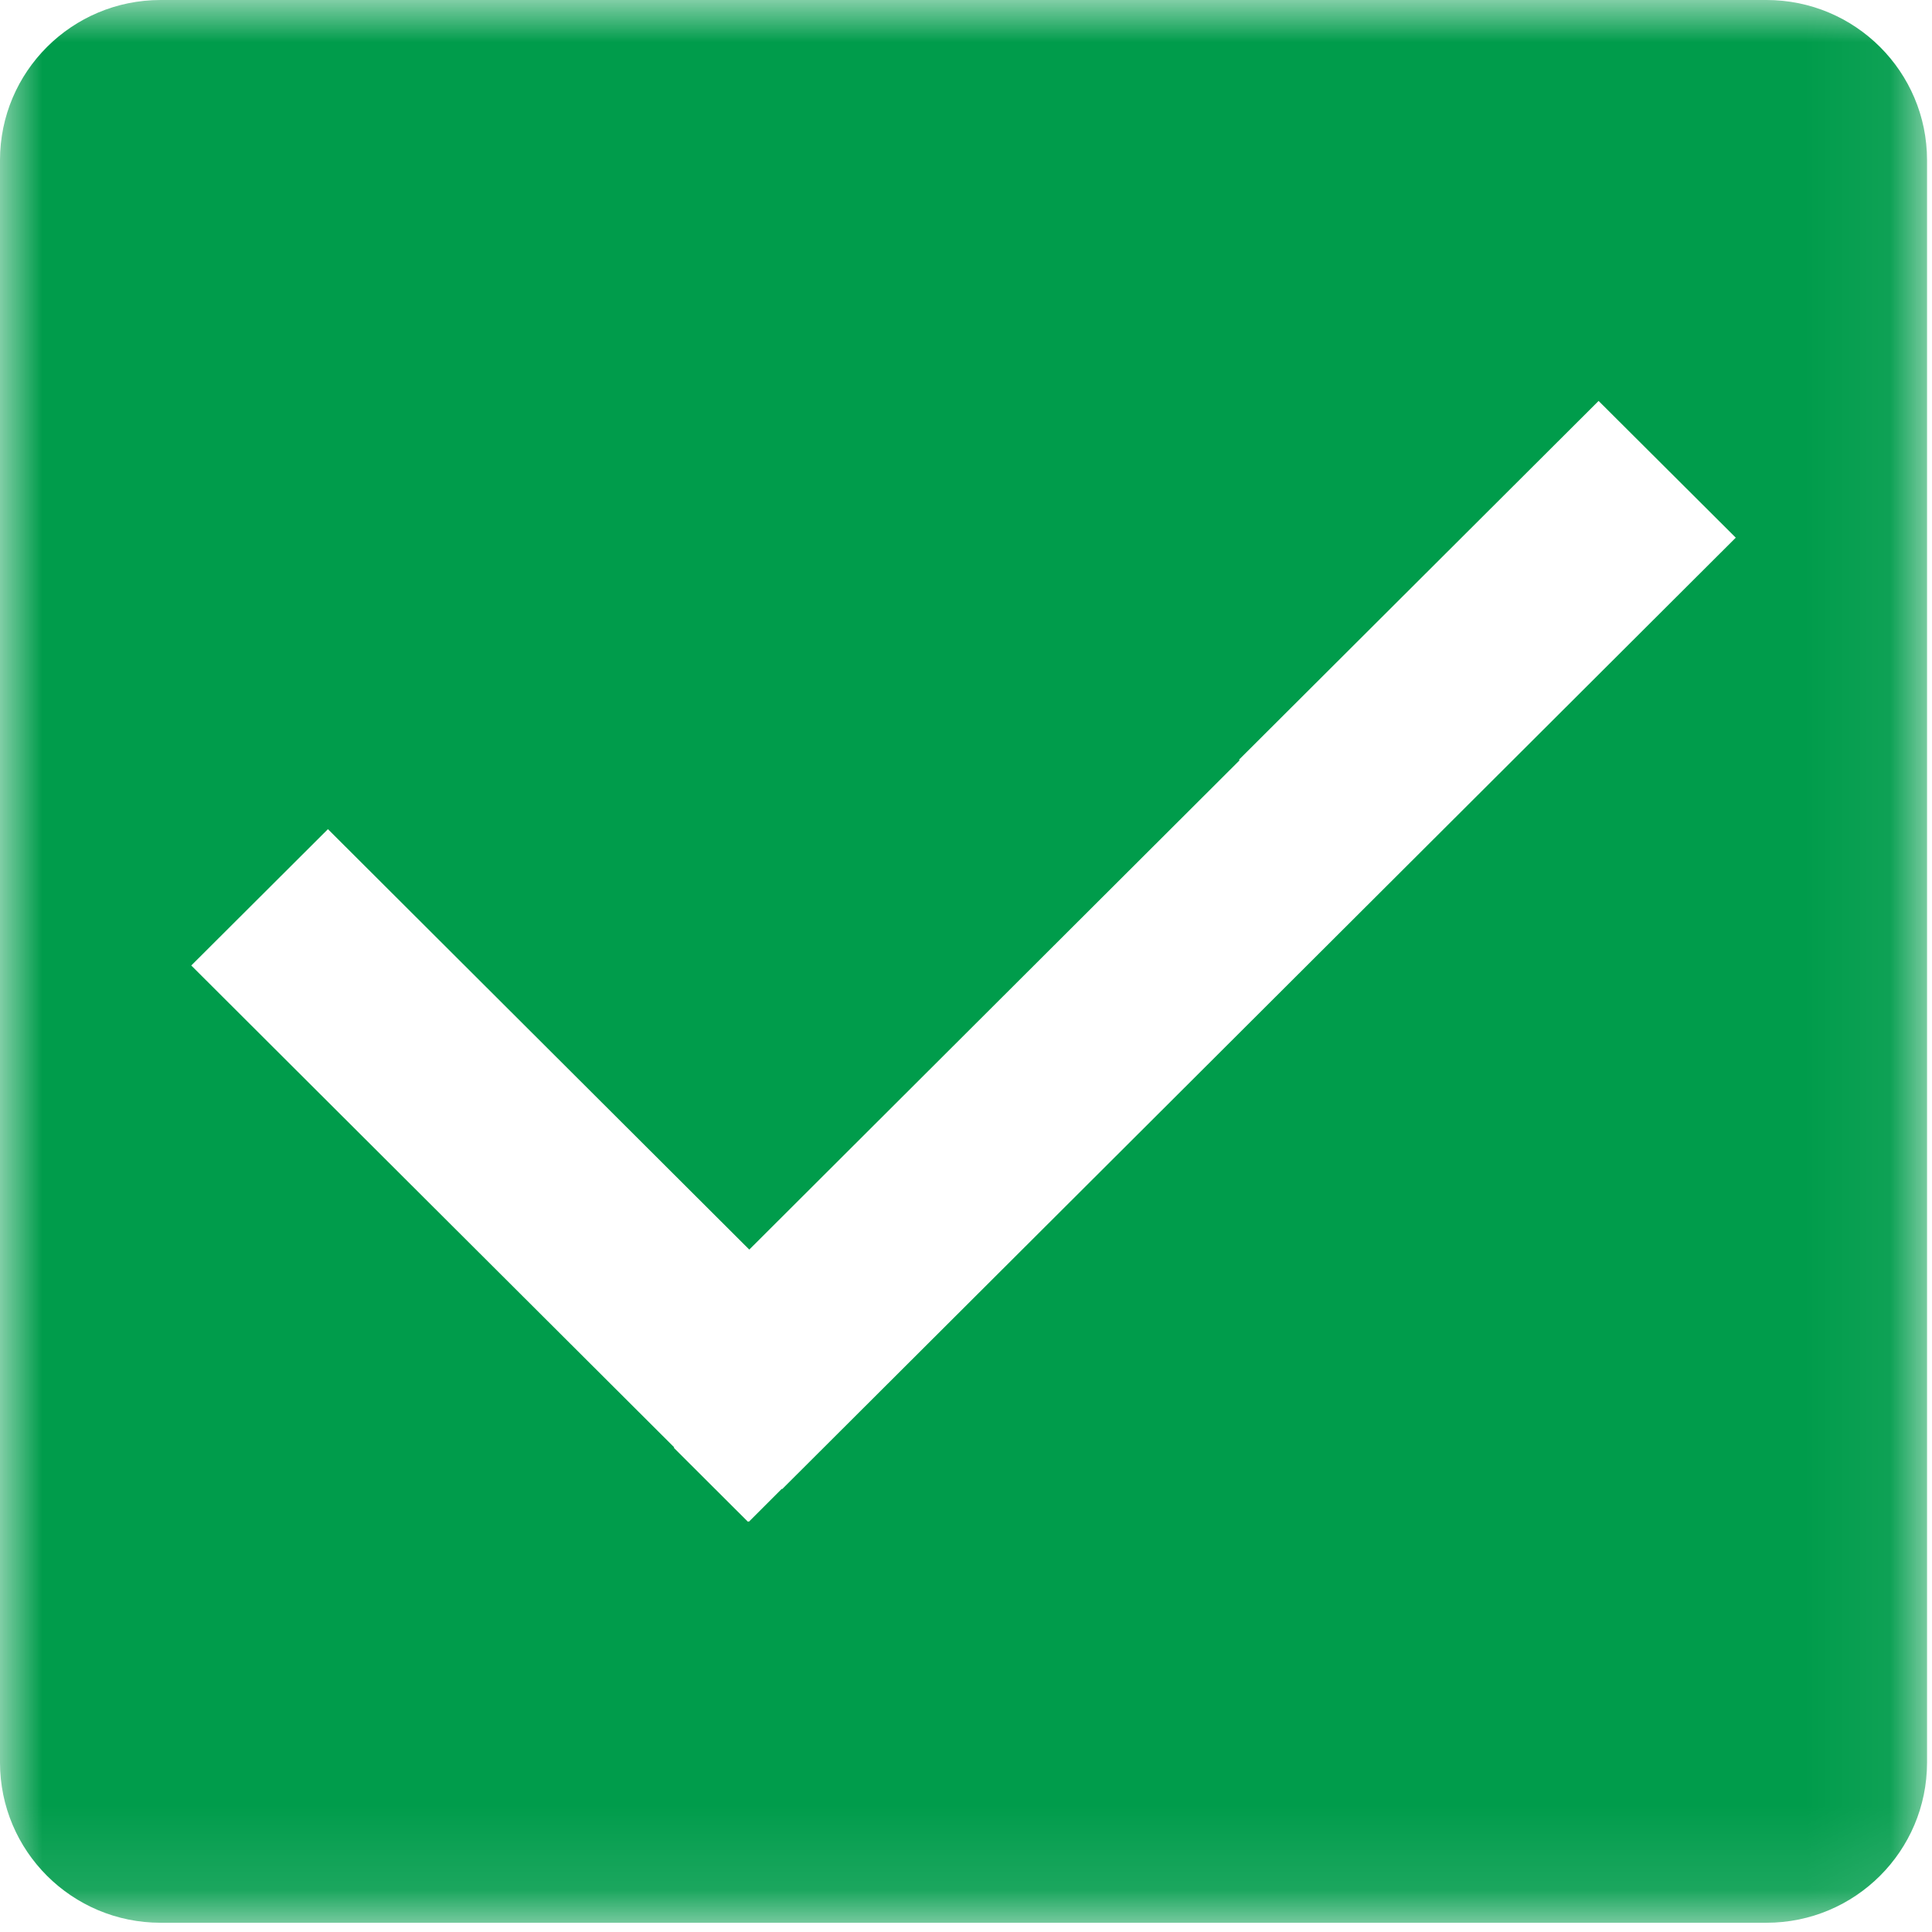 <?xml version="1.0" encoding="utf-8"?><svg width="23" height="23" viewBox="0 0 23 23" fill="none" xmlns="http://www.w3.org/2000/svg">
<mask id="mask0_15_108" style="mask-type:luminance" maskUnits="userSpaceOnUse" x="0" y="0" width="23" height="23">
<path d="M22.941 0H0V22.89H22.941V0Z" fill="white"/>
</mask>
<g mask="url(#mask0_15_108)">
<path d="M21.029 0H1.912C0.856 0 0 0.854 0 1.907V20.982C0 22.036 0.856 22.89 1.912 22.89H21.029C22.085 22.89 22.941 22.036 22.941 20.982V1.907C22.941 0.854 22.085 0 21.029 0ZM16.382 10.673L9.311 17.728L9.307 17.724L8.915 18.116L8.909 18.111L8.904 18.116L8.022 17.236L8.027 17.231L2.277 11.494L3.904 9.871L8.92 14.876L14.757 9.051L14.75 9.044L19.031 4.773L20.664 6.401L16.382 10.673Z" fill="#009C4B"/>
</g>
</svg>
